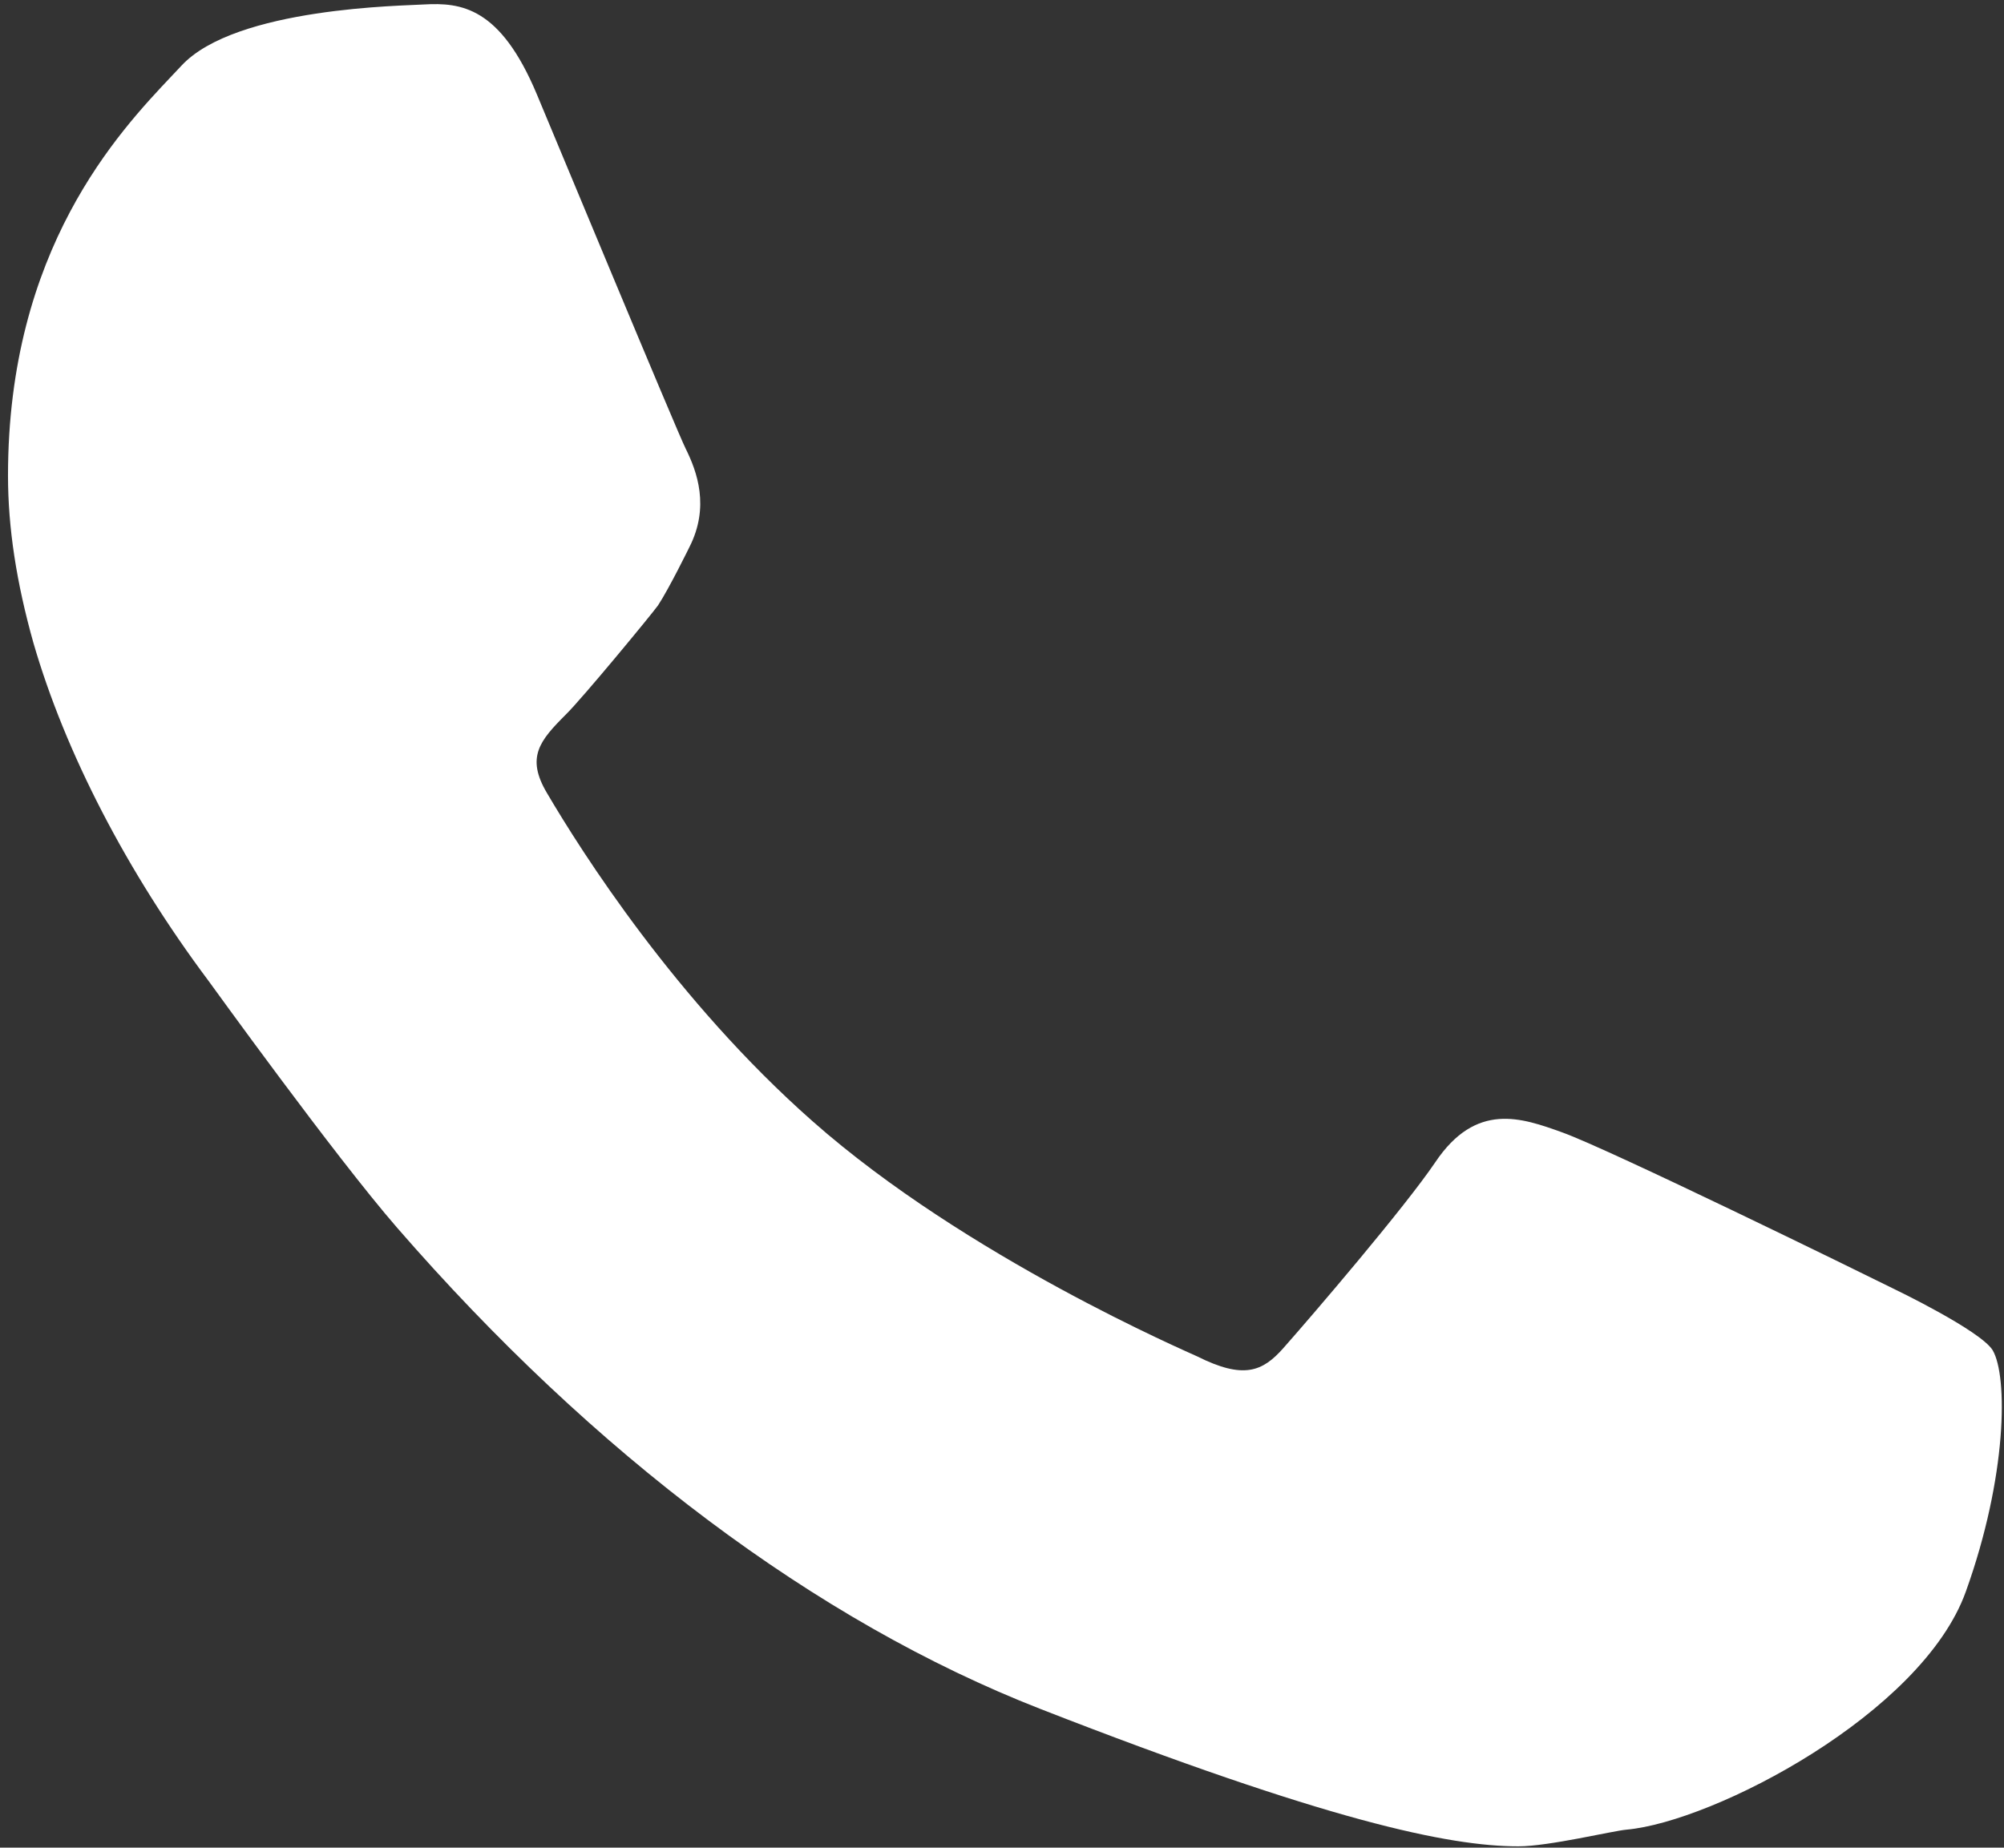 <?xml version="1.0" encoding="UTF-8"?> <svg xmlns="http://www.w3.org/2000/svg" width="180" height="166" viewBox="0 0 180 166" fill="none"><rect x="0" y="0" width="180" height="166" fill="#333333" stroke="none"/><path d="M178.977 121.301C177.848 119.512 170.098 115.793 170.098 115.793C167.039 114.273 144.527 103.242 140.297 101.73C136.68 100.433 132.578 98.953 128.91 104.433C126.109 108.562 117.93 118.113 115.27 121.121C113.398 123.242 111.687 123.941 107.547 121.871C106.848 121.531 86.809 112.961 72.977 100.73C60.707 89.902 52.219 76.511 49.129 71.25C47.227 68.043 48.469 66.551 50.809 64.211C52.258 62.801 58.598 55.113 59.109 54.383C60.117 52.844 61.93 49.14 61.93 49.14C63.758 45.531 62.617 42.383 61.59 40.312C60.859 38.883 49.32 11.082 48.219 8.472C44.93 0.621 41.418 0.211 38.059 0.402C36.43 0.523 21.16 0.633 16.289 5.91L15.43 6.82C10.66 11.871 0.719 22.39 0.719 42.73C0.719 47.402 1.469 52.32 3.008 57.781C5.848 67.582 11.387 78.312 18.727 88.121C18.887 88.332 30.059 103.844 35.648 110.281C53.32 130.633 73.289 145.66 93.43 153.531C119.16 163.582 130.148 165.883 136.379 165.883C139.109 165.883 144.848 164.492 146.098 164.383C153.957 163.672 172.648 153.941 176.57 143C180.289 132.66 180.359 123.633 178.977 121.301Z" fill="white"></path></svg> 